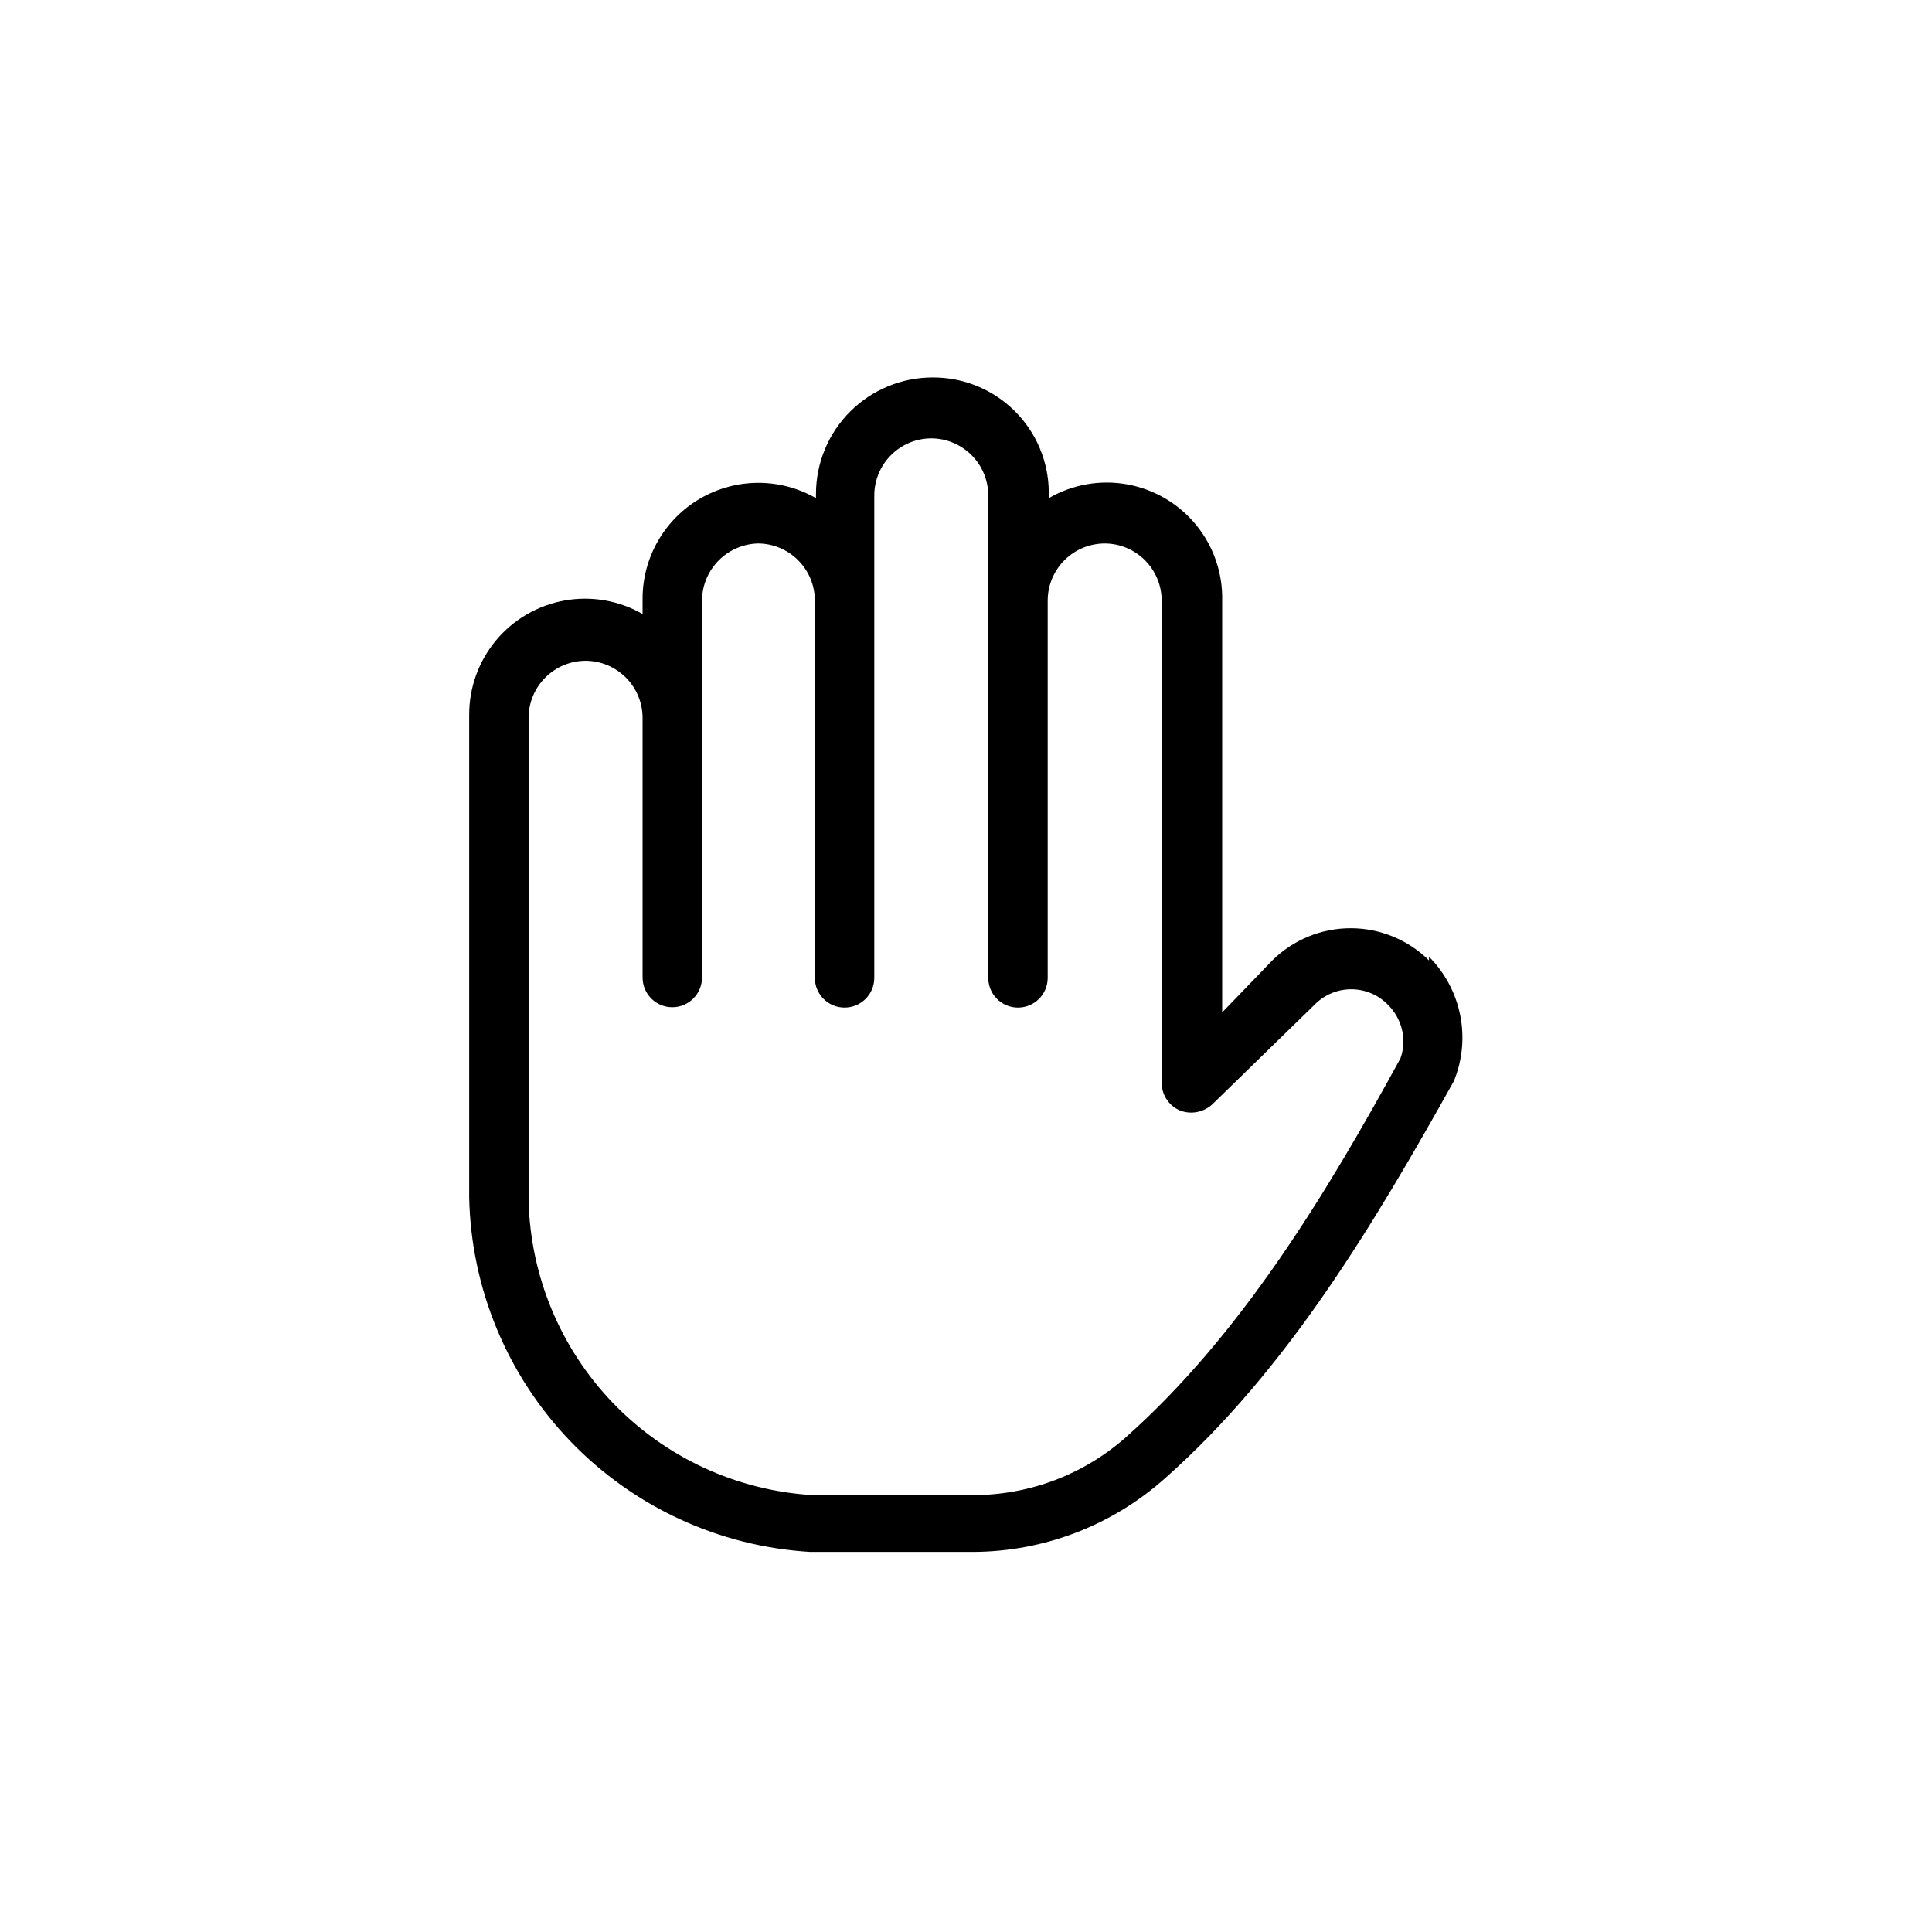 <?xml version="1.0" encoding="UTF-8"?>
<!-- Uploaded to: ICON Repo, www.svgrepo.com, Generator: ICON Repo Mixer Tools -->
<svg fill="#000000" width="800px" height="800px" version="1.1" viewBox="144 144 512 512" xmlns="http://www.w3.org/2000/svg">
 <path d="m522.7 398.52c-5.527-5.469-12.988-8.535-20.762-8.535-7.773 0-15.234 3.066-20.762 8.535l-13.285 13.773v-109.22c0.141-7.269-2.312-14.348-6.918-19.973-4.602-5.625-11.059-9.43-18.211-10.727-7.156-1.301-14.535-0.008-20.824 3.641v-1.574c-0.051-8.117-3.324-15.883-9.102-21.582-5.777-5.703-13.582-8.879-21.699-8.824-8.176 0-16.02 3.242-21.812 9.016-5.789 5.769-9.059 13.605-9.082 21.781v1.184c-9.508-5.441-21.191-5.406-30.664 0.09-9.473 5.496-15.297 15.625-15.289 26.574v4.035c-6.266-3.586-13.594-4.852-20.699-3.57s-13.531 5.023-18.148 10.57c-4.617 5.547-7.137 12.547-7.106 19.766v127.92-0.004c0.523 24.133 10.105 47.18 26.84 64.574 16.734 17.391 39.398 27.852 63.492 29.301h43.297-0.004c18.832-0.086 36.973-7.09 50.973-19.68 32.176-28.535 55.203-67.207 76.359-105.09 2.262-5.535 2.848-11.613 1.672-17.477-1.172-5.863-4.047-11.25-8.266-15.488zm-7.578 25.977c-19.68 36.016-42.312 73.309-72.621 100.27h0.004c-11.168 9.938-25.594 15.434-40.543 15.449h-42.703c-20.043-1.227-38.895-9.941-52.82-24.41-13.922-14.473-21.902-33.645-22.359-53.719v-127.92c0.027-4 1.637-7.832 4.473-10.652 2.84-2.82 6.68-4.402 10.684-4.402 3.984 0.027 7.797 1.621 10.617 4.438 2.816 2.82 4.41 6.633 4.438 10.617v68.883c0 4.348 3.523 7.871 7.871 7.871 4.348 0 7.871-3.523 7.871-7.871v-99.977c0.051-3.945 1.625-7.715 4.394-10.523 2.773-2.805 6.523-4.43 10.465-4.531 3.984 0.023 7.801 1.621 10.617 4.438 2.816 2.816 4.41 6.633 4.438 10.617v100.07c0 4.348 3.523 7.871 7.871 7.871 4.348 0 7.875-3.523 7.875-7.871v-127.92c0.023-4 1.633-7.832 4.473-10.652 2.836-2.82 6.676-4.402 10.68-4.402 3.984 0.027 7.801 1.621 10.617 4.438s4.41 6.633 4.438 10.617v127.92c0 4.348 3.523 7.871 7.871 7.871 4.348 0 7.875-3.523 7.875-7.871v-100.07c0.023-4 1.633-7.832 4.473-10.652 2.836-2.82 6.676-4.402 10.68-4.402 3.984 0.023 7.797 1.621 10.617 4.438 2.816 2.816 4.41 6.633 4.438 10.617v127.92c0.016 3.168 1.91 6.027 4.82 7.281 2.969 1.156 6.336 0.504 8.66-1.676l27.16-26.469c5.301-5.293 13.887-5.293 19.188 0 2.68 2.574 4.207 6.125 4.231 9.84 0.008 1.543-0.262 3.078-0.789 4.527z"/>
</svg>